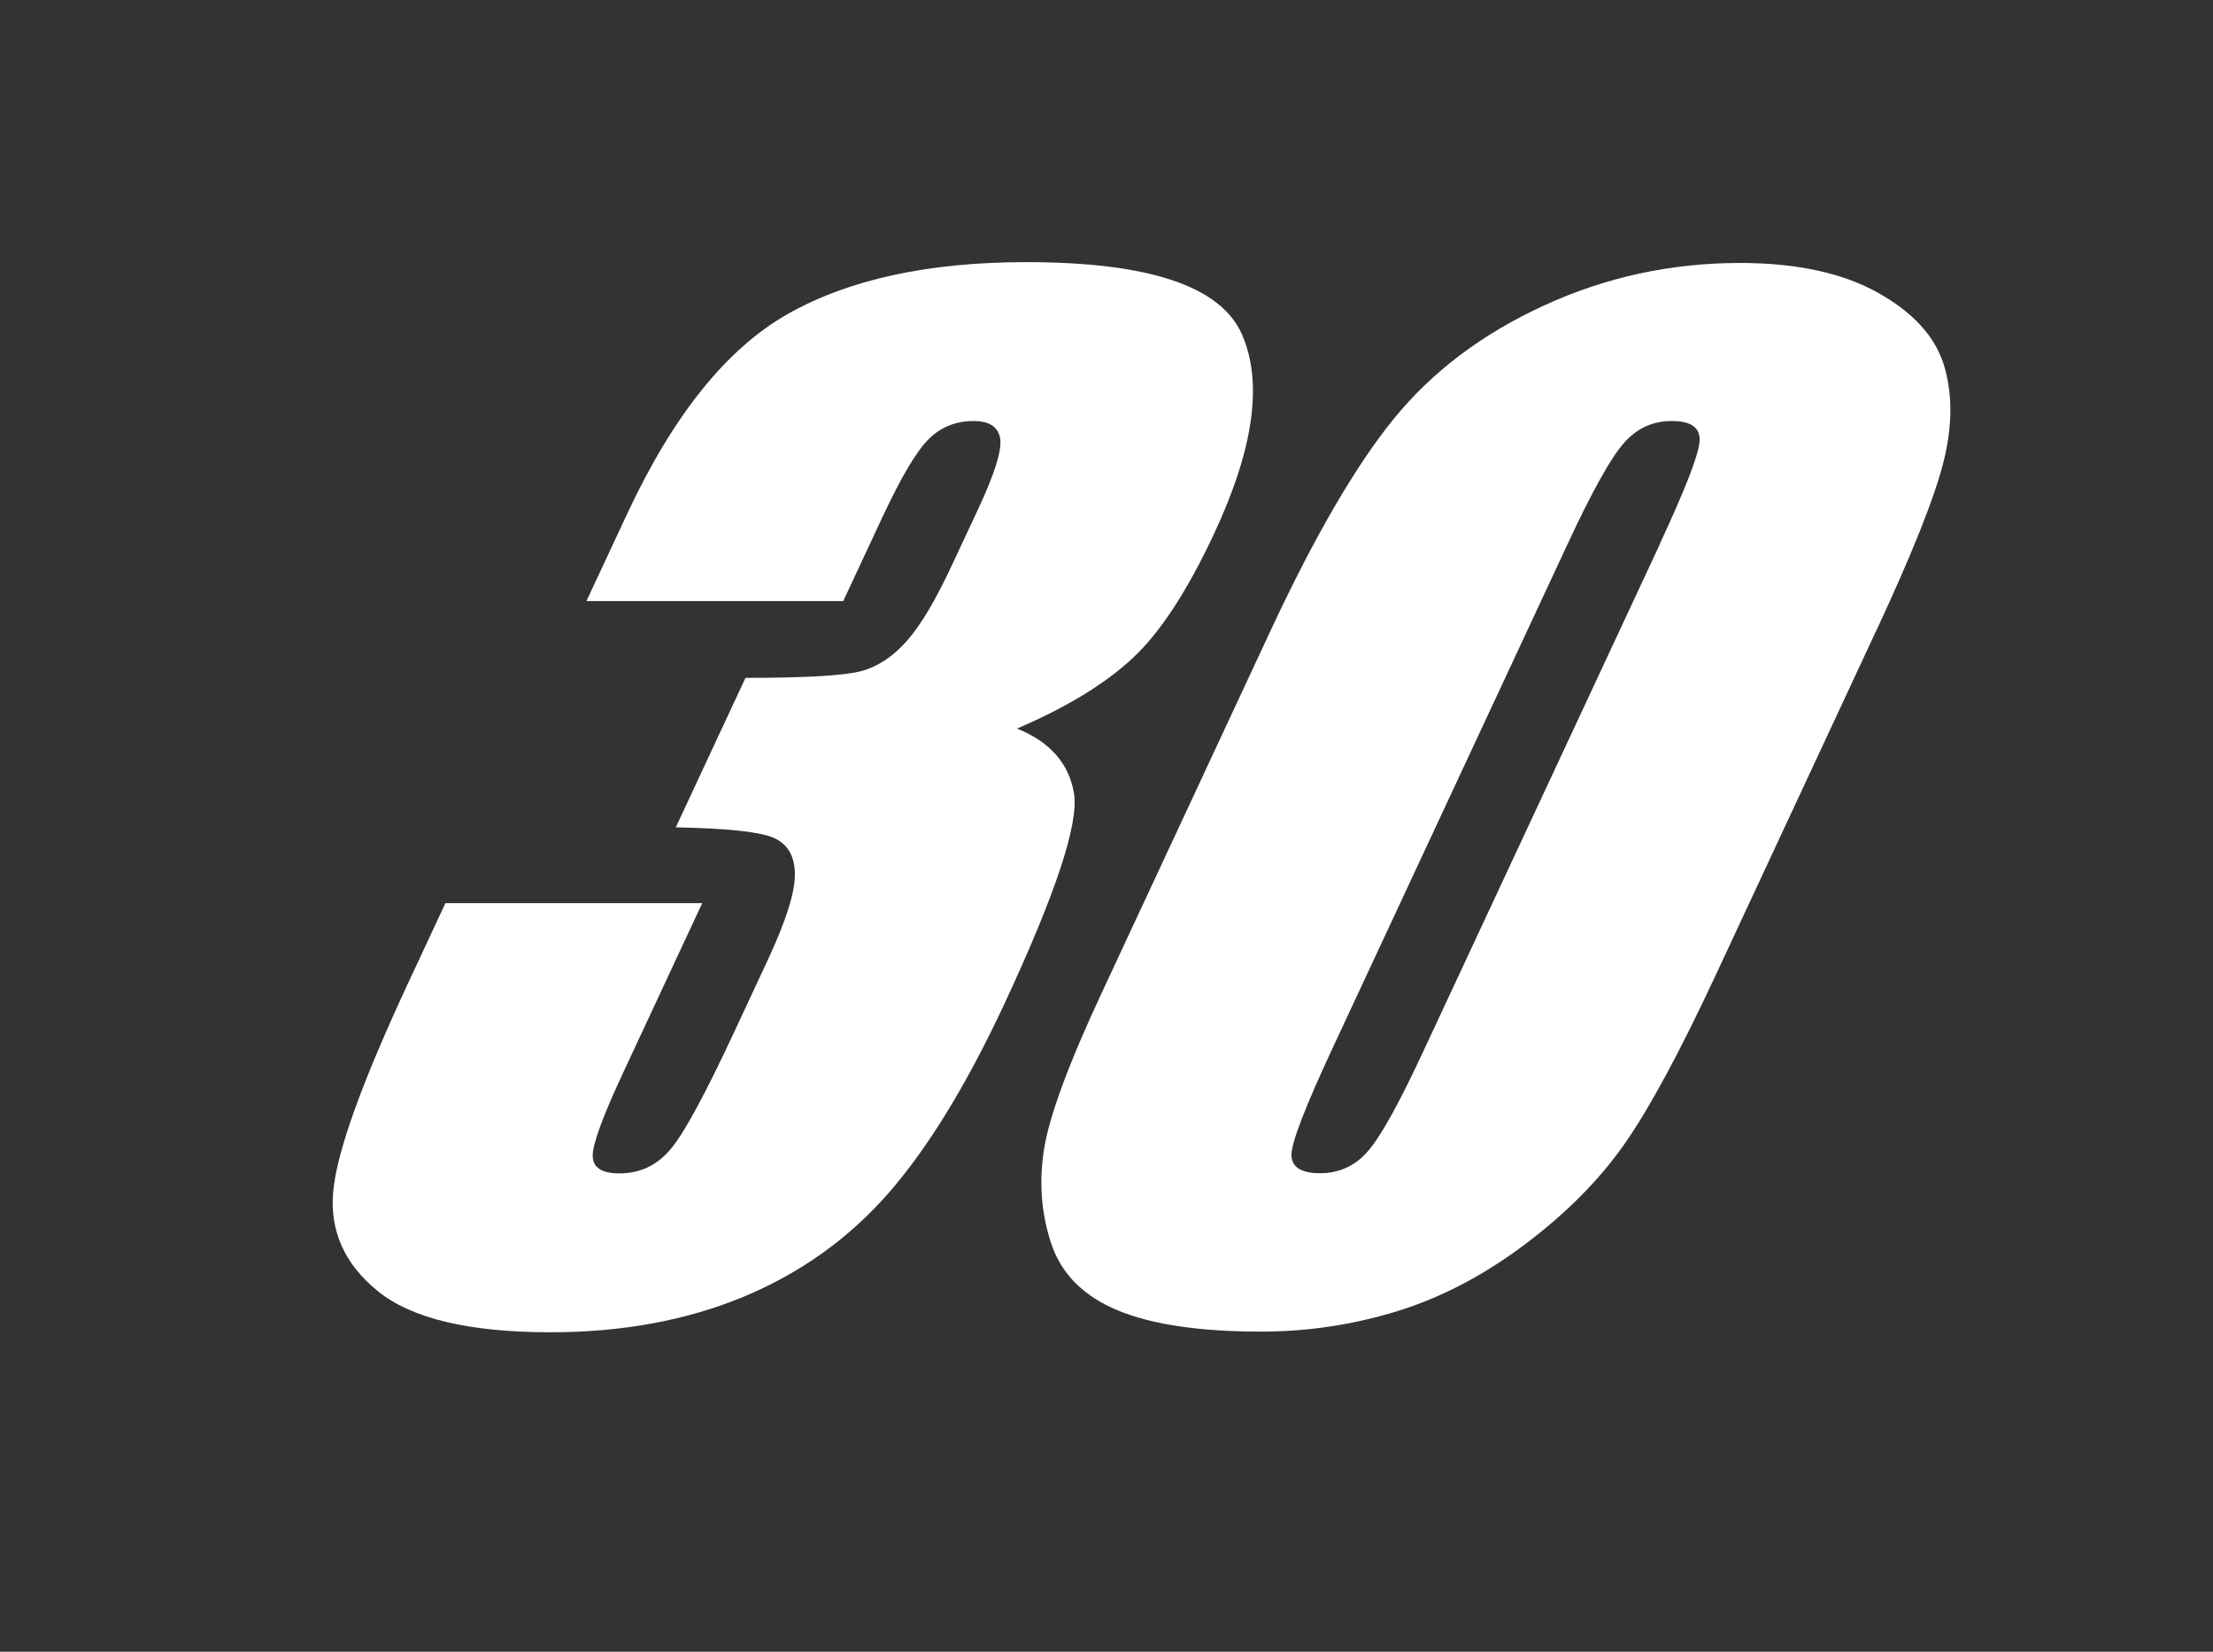 <?xml version="1.0" encoding="UTF-8"?> <svg xmlns="http://www.w3.org/2000/svg" id="_Слой_1" width="134" height="100" viewBox="0 0 134 100"><rect x="0" y="0" width="134" height="100" fill="#333333" stroke="none"/> <defs> <style>.cls-1{fill:#fff;}</style> </defs> <path class="cls-1" d="M61.58,44.11c1.99,.8,3.14,2.1,3.45,3.91,.31,1.81-1.09,6.05-4.2,12.73-2.31,4.95-4.67,8.8-7.07,11.53-2.4,2.73-5.32,4.81-8.76,6.24-3.44,1.42-7.32,2.14-11.66,2.14-4.93,0-8.41-.83-10.45-2.48-2.04-1.65-2.94-3.68-2.71-6.08,.23-2.4,1.73-6.56,4.49-12.49l2.3-4.93h15.55l-4.72,10.12c-1.26,2.69-1.9,4.41-1.91,5.14-.02,.73,.52,1.1,1.62,1.1,1.21,0,2.22-.46,3.03-1.39,.82-.92,2.13-3.33,3.95-7.24l2.01-4.31c1.11-2.39,1.66-4.13,1.63-5.23-.02-1.1-.48-1.83-1.37-2.18-.89-.35-2.84-.54-5.84-.6l4.22-9.05c3.7,0,6.04-.14,7.05-.42,1-.28,1.92-.9,2.75-1.85,.83-.95,1.71-2.44,2.66-4.47l1.62-3.46c1.02-2.18,1.46-3.62,1.34-4.31-.13-.69-.66-1.04-1.61-1.04-1.08,0-1.99,.37-2.72,1.1-.74,.73-1.66,2.29-2.78,4.68l-2.39,5.12h-15.55l2.48-5.31c2.78-5.95,6.01-9.97,9.71-12.07,3.69-2.09,8.51-3.14,14.43-3.14,7.42,0,11.77,1.45,13.06,4.35,1.29,2.9,.74,6.92-1.67,12.08-1.63,3.49-3.28,6.01-4.95,7.56-1.67,1.55-4,2.97-6.99,4.25h0Z"></path> <path class="cls-1" d="M113.6,38.2l-9.69,20.79c-2.2,4.72-4.06,8.16-5.58,10.32-1.52,2.16-3.52,4.17-6.01,6.04-2.49,1.87-5.07,3.22-7.74,4.04-2.67,.82-5.41,1.23-8.23,1.23-3.72,0-6.61-.43-8.68-1.29-2.06-.86-3.4-2.2-4.01-4.02-.61-1.82-.76-3.74-.44-5.75,.32-2.01,1.51-5.22,3.56-9.6l10.14-21.75c2.67-5.72,5.16-10.01,7.48-12.86,2.32-2.85,5.34-5.13,9.08-6.85,3.74-1.72,7.7-2.58,11.88-2.58,3.41,0,6.19,.6,8.33,1.79,2.14,1.19,3.47,2.65,4.01,4.37,.53,1.72,.53,3.66,0,5.81-.53,2.16-1.9,5.6-4.1,10.32h0Zm-13.11-5.24c1.54-3.31,2.35-5.38,2.42-6.22,.07-.83-.49-1.25-1.67-1.25s-2.12,.44-2.91,1.33c-.78,.88-1.93,2.93-3.42,6.14l-14.18,30.41c-1.69,3.62-2.53,5.8-2.53,6.54,0,.74,.58,1.12,1.73,1.12s2.12-.44,2.88-1.31c.77-.87,1.86-2.83,3.29-5.89l14.4-30.87h0Z"></path> </svg> 
